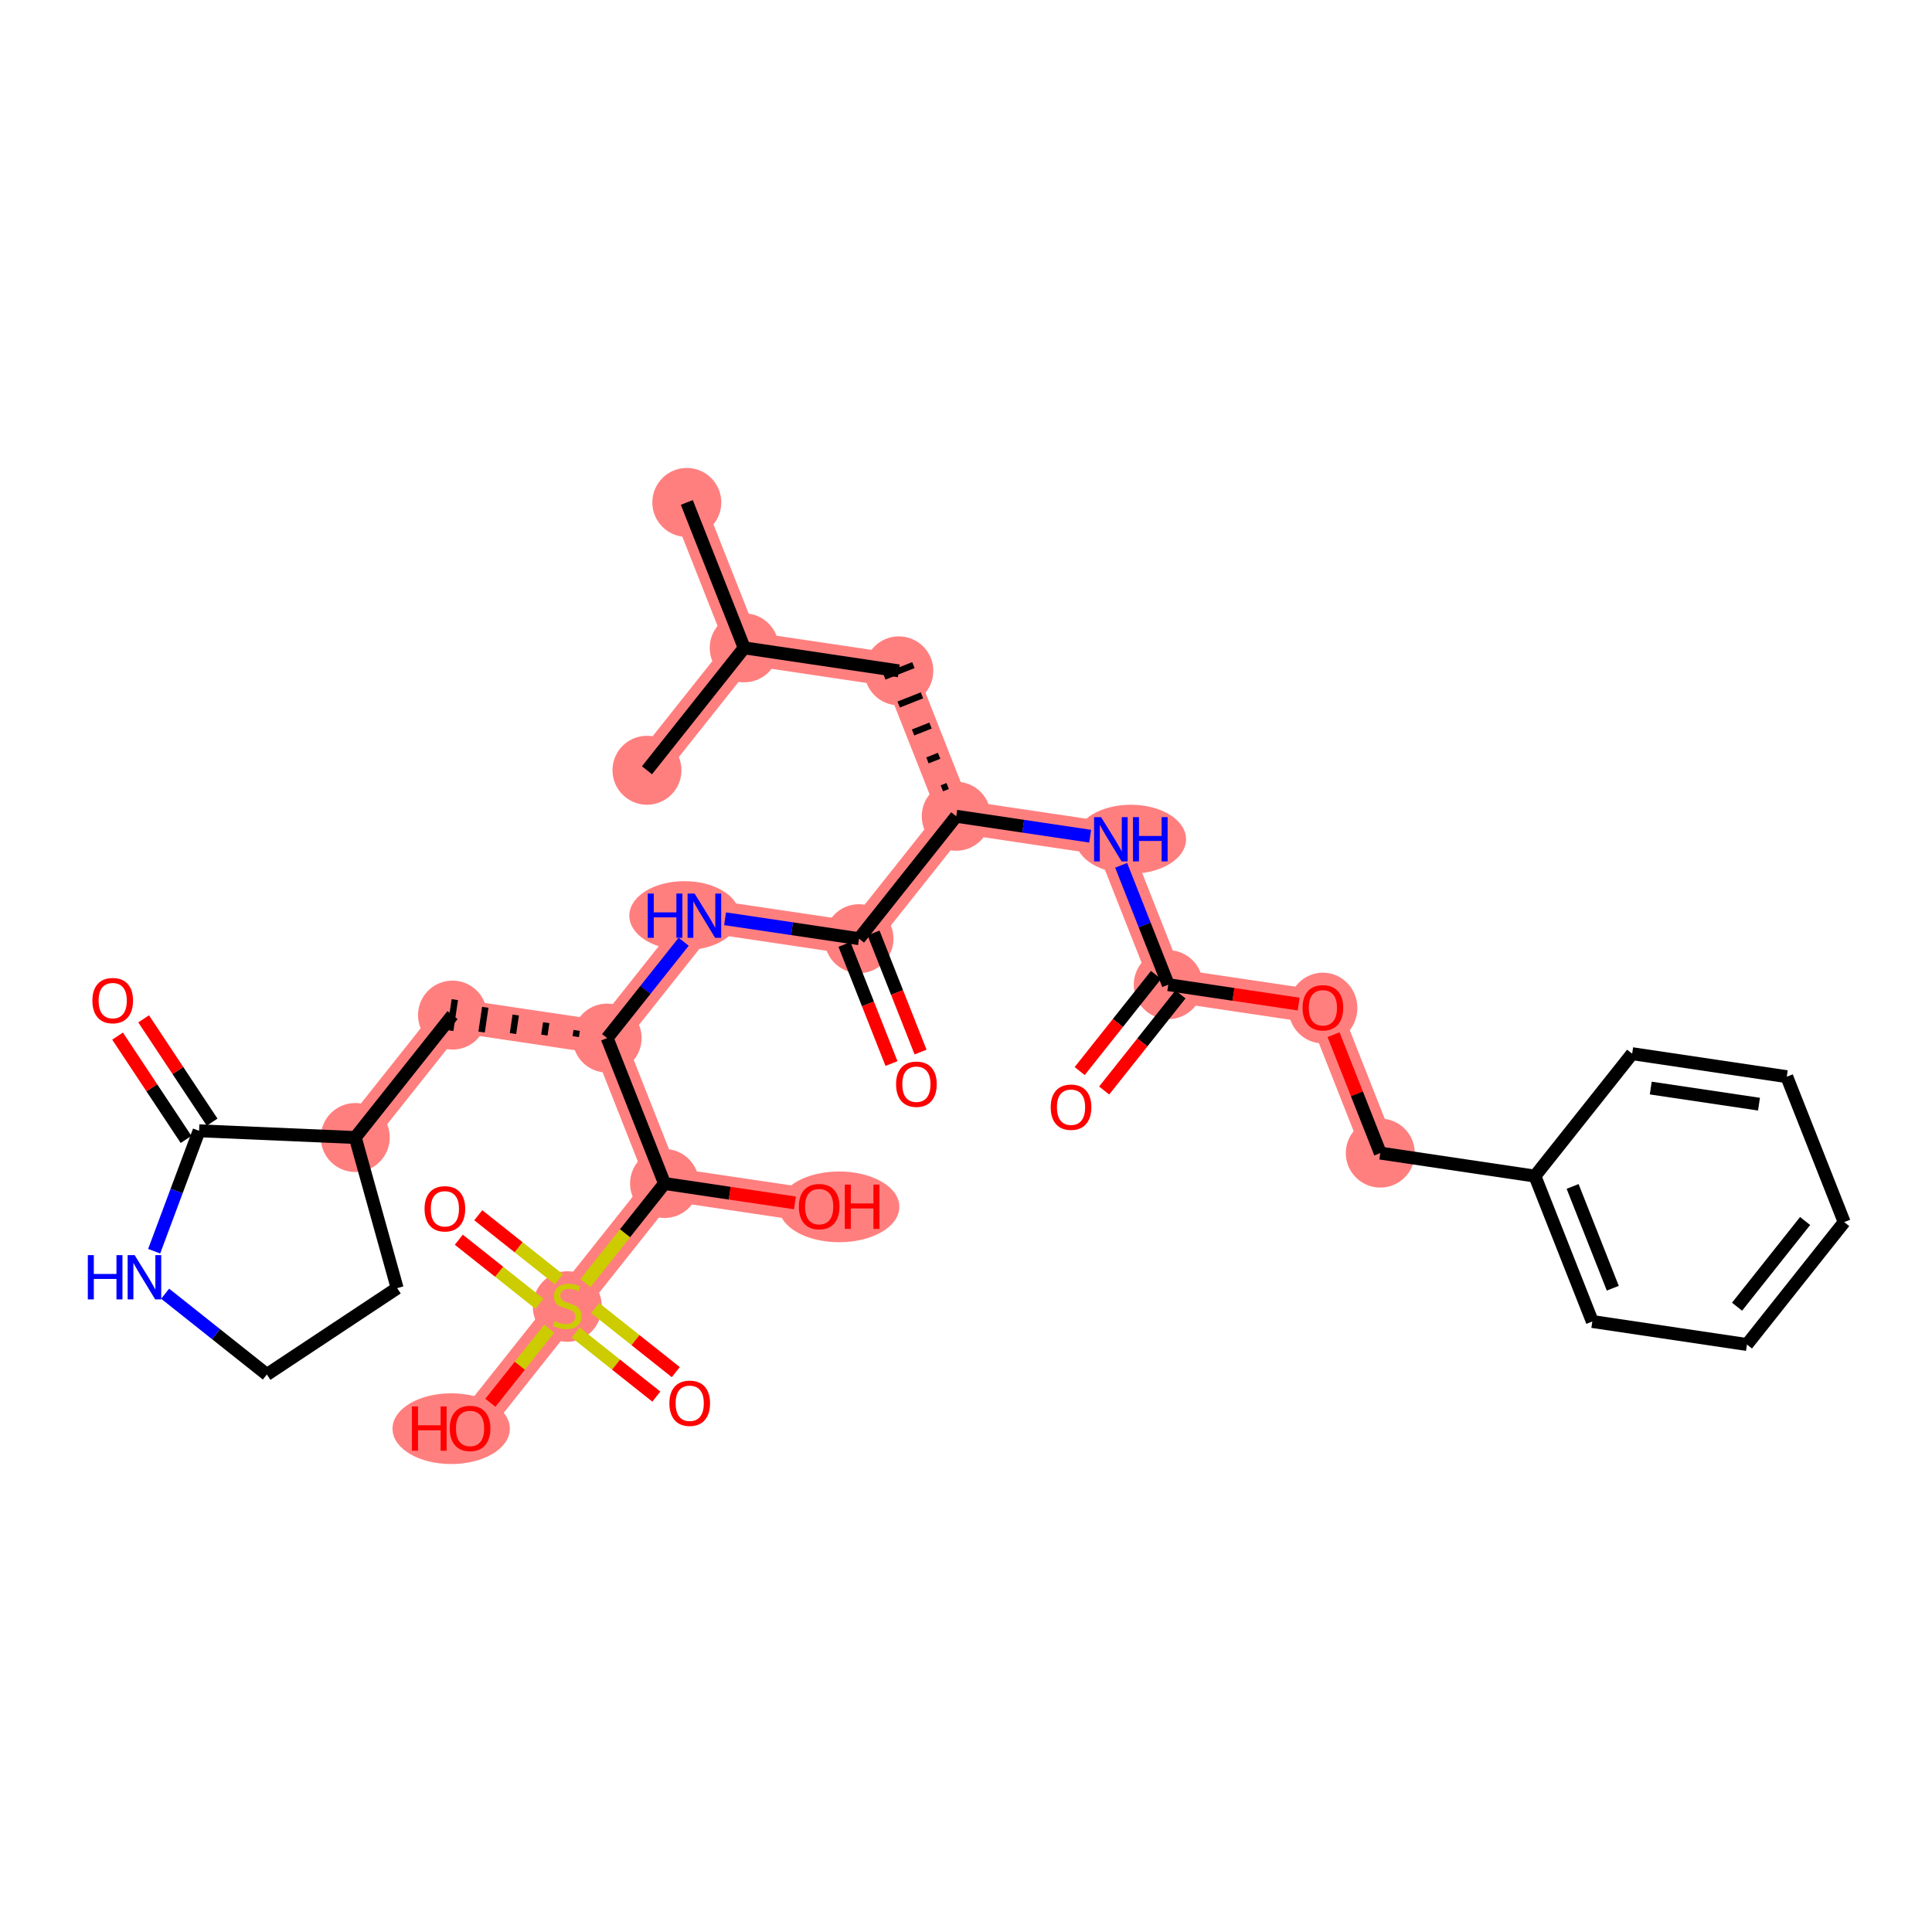 <?xml version='1.0' encoding='iso-8859-1'?>
<svg version='1.1' baseProfile='full'
              xmlns='http://www.w3.org/2000/svg'
                      xmlns:rdkit='http://www.rdkit.org/xml'
                      xmlns:xlink='http://www.w3.org/1999/xlink'
                  xml:space='preserve'
width='300px' height='300px' viewBox='0 0 300 300'>
<!-- END OF HEADER -->
<rect style='opacity:1.0;fill:#FFFFFF;stroke:none' width='300' height='300' x='0' y='0'> </rect>
<rect style='opacity:1.0;fill:#FFFFFF;stroke:none' width='300' height='300' x='0' y='0'> </rect>
<path d='M 106.648,78.019 L 115.561,100.598' style='fill:none;fill-rule:evenodd;stroke:#FF7F7F;stroke-width:5.2px;stroke-linecap:butt;stroke-linejoin:miter;stroke-opacity:1' />
<path d='M 115.561,100.598 L 100.462,119.607' style='fill:none;fill-rule:evenodd;stroke:#FF7F7F;stroke-width:5.2px;stroke-linecap:butt;stroke-linejoin:miter;stroke-opacity:1' />
<path d='M 115.561,100.598 L 139.572,104.17' style='fill:none;fill-rule:evenodd;stroke:#FF7F7F;stroke-width:5.2px;stroke-linecap:butt;stroke-linejoin:miter;stroke-opacity:1' />
<path d='M 139.572,104.17 L 148.484,126.75' style='fill:none;fill-rule:evenodd;stroke:#FF7F7F;stroke-width:5.2px;stroke-linecap:butt;stroke-linejoin:miter;stroke-opacity:1' />
<path d='M 148.484,126.75 L 172.495,130.321' style='fill:none;fill-rule:evenodd;stroke:#FF7F7F;stroke-width:5.2px;stroke-linecap:butt;stroke-linejoin:miter;stroke-opacity:1' />
<path d='M 148.484,126.75 L 133.386,145.758' style='fill:none;fill-rule:evenodd;stroke:#FF7F7F;stroke-width:5.2px;stroke-linecap:butt;stroke-linejoin:miter;stroke-opacity:1' />
<path d='M 172.495,130.321 L 181.408,152.901' style='fill:none;fill-rule:evenodd;stroke:#FF7F7F;stroke-width:5.2px;stroke-linecap:butt;stroke-linejoin:miter;stroke-opacity:1' />
<path d='M 181.408,152.901 L 205.418,156.472' style='fill:none;fill-rule:evenodd;stroke:#FF7F7F;stroke-width:5.2px;stroke-linecap:butt;stroke-linejoin:miter;stroke-opacity:1' />
<path d='M 205.418,156.472 L 214.331,179.052' style='fill:none;fill-rule:evenodd;stroke:#FF7F7F;stroke-width:5.2px;stroke-linecap:butt;stroke-linejoin:miter;stroke-opacity:1' />
<path d='M 133.386,145.758 L 109.375,142.187' style='fill:none;fill-rule:evenodd;stroke:#FF7F7F;stroke-width:5.2px;stroke-linecap:butt;stroke-linejoin:miter;stroke-opacity:1' />
<path d='M 109.375,142.187 L 94.276,161.195' style='fill:none;fill-rule:evenodd;stroke:#FF7F7F;stroke-width:5.2px;stroke-linecap:butt;stroke-linejoin:miter;stroke-opacity:1' />
<path d='M 94.276,161.195 L 70.266,157.623' style='fill:none;fill-rule:evenodd;stroke:#FF7F7F;stroke-width:5.2px;stroke-linecap:butt;stroke-linejoin:miter;stroke-opacity:1' />
<path d='M 94.276,161.195 L 103.189,183.775' style='fill:none;fill-rule:evenodd;stroke:#FF7F7F;stroke-width:5.2px;stroke-linecap:butt;stroke-linejoin:miter;stroke-opacity:1' />
<path d='M 70.266,157.623 L 55.167,176.632' style='fill:none;fill-rule:evenodd;stroke:#FF7F7F;stroke-width:5.2px;stroke-linecap:butt;stroke-linejoin:miter;stroke-opacity:1' />
<path d='M 103.189,183.775 L 127.2,187.346' style='fill:none;fill-rule:evenodd;stroke:#FF7F7F;stroke-width:5.2px;stroke-linecap:butt;stroke-linejoin:miter;stroke-opacity:1' />
<path d='M 103.189,183.775 L 88.09,202.783' style='fill:none;fill-rule:evenodd;stroke:#FF7F7F;stroke-width:5.2px;stroke-linecap:butt;stroke-linejoin:miter;stroke-opacity:1' />
<path d='M 88.09,202.783 L 72.992,221.791' style='fill:none;fill-rule:evenodd;stroke:#FF7F7F;stroke-width:5.2px;stroke-linecap:butt;stroke-linejoin:miter;stroke-opacity:1' />
<ellipse cx='106.648' cy='78.019' rx='4.855' ry='4.855'  style='fill:#FF7F7F;fill-rule:evenodd;stroke:#FF7F7F;stroke-width:1.0px;stroke-linecap:butt;stroke-linejoin:miter;stroke-opacity:1' />
<ellipse cx='115.561' cy='100.598' rx='4.855' ry='4.855'  style='fill:#FF7F7F;fill-rule:evenodd;stroke:#FF7F7F;stroke-width:1.0px;stroke-linecap:butt;stroke-linejoin:miter;stroke-opacity:1' />
<ellipse cx='100.462' cy='119.607' rx='4.855' ry='4.855'  style='fill:#FF7F7F;fill-rule:evenodd;stroke:#FF7F7F;stroke-width:1.0px;stroke-linecap:butt;stroke-linejoin:miter;stroke-opacity:1' />
<ellipse cx='139.572' cy='104.17' rx='4.855' ry='4.855'  style='fill:#FF7F7F;fill-rule:evenodd;stroke:#FF7F7F;stroke-width:1.0px;stroke-linecap:butt;stroke-linejoin:miter;stroke-opacity:1' />
<ellipse cx='148.484' cy='126.75' rx='4.855' ry='4.855'  style='fill:#FF7F7F;fill-rule:evenodd;stroke:#FF7F7F;stroke-width:1.0px;stroke-linecap:butt;stroke-linejoin:miter;stroke-opacity:1' />
<ellipse cx='175.597' cy='130.321' rx='8.074' ry='4.861'  style='fill:#FF7F7F;fill-rule:evenodd;stroke:#FF7F7F;stroke-width:1.0px;stroke-linecap:butt;stroke-linejoin:miter;stroke-opacity:1' />
<ellipse cx='181.408' cy='152.901' rx='4.855' ry='4.855'  style='fill:#FF7F7F;fill-rule:evenodd;stroke:#FF7F7F;stroke-width:1.0px;stroke-linecap:butt;stroke-linejoin:miter;stroke-opacity:1' />
<ellipse cx='205.418' cy='156.526' rx='4.855' ry='4.992'  style='fill:#FF7F7F;fill-rule:evenodd;stroke:#FF7F7F;stroke-width:1.0px;stroke-linecap:butt;stroke-linejoin:miter;stroke-opacity:1' />
<ellipse cx='214.331' cy='179.052' rx='4.855' ry='4.855'  style='fill:#FF7F7F;fill-rule:evenodd;stroke:#FF7F7F;stroke-width:1.0px;stroke-linecap:butt;stroke-linejoin:miter;stroke-opacity:1' />
<ellipse cx='133.386' cy='145.758' rx='4.855' ry='4.855'  style='fill:#FF7F7F;fill-rule:evenodd;stroke:#FF7F7F;stroke-width:1.0px;stroke-linecap:butt;stroke-linejoin:miter;stroke-opacity:1' />
<ellipse cx='106.282' cy='142.187' rx='8.061' ry='4.861'  style='fill:#FF7F7F;fill-rule:evenodd;stroke:#FF7F7F;stroke-width:1.0px;stroke-linecap:butt;stroke-linejoin:miter;stroke-opacity:1' />
<ellipse cx='94.276' cy='161.195' rx='4.855' ry='4.855'  style='fill:#FF7F7F;fill-rule:evenodd;stroke:#FF7F7F;stroke-width:1.0px;stroke-linecap:butt;stroke-linejoin:miter;stroke-opacity:1' />
<ellipse cx='70.266' cy='157.623' rx='4.855' ry='4.855'  style='fill:#FF7F7F;fill-rule:evenodd;stroke:#FF7F7F;stroke-width:1.0px;stroke-linecap:butt;stroke-linejoin:miter;stroke-opacity:1' />
<ellipse cx='55.167' cy='176.632' rx='4.855' ry='4.855'  style='fill:#FF7F7F;fill-rule:evenodd;stroke:#FF7F7F;stroke-width:1.0px;stroke-linecap:butt;stroke-linejoin:miter;stroke-opacity:1' />
<ellipse cx='103.189' cy='183.775' rx='4.855' ry='4.855'  style='fill:#FF7F7F;fill-rule:evenodd;stroke:#FF7F7F;stroke-width:1.0px;stroke-linecap:butt;stroke-linejoin:miter;stroke-opacity:1' />
<ellipse cx='130.302' cy='187.4' rx='8.85' ry='4.992'  style='fill:#FF7F7F;fill-rule:evenodd;stroke:#FF7F7F;stroke-width:1.0px;stroke-linecap:butt;stroke-linejoin:miter;stroke-opacity:1' />
<ellipse cx='88.09' cy='202.875' rx='4.855' ry='4.978'  style='fill:#FF7F7F;fill-rule:evenodd;stroke:#FF7F7F;stroke-width:1.0px;stroke-linecap:butt;stroke-linejoin:miter;stroke-opacity:1' />
<ellipse cx='70.06' cy='221.845' rx='8.61' ry='4.992'  style='fill:#FF7F7F;fill-rule:evenodd;stroke:#FF7F7F;stroke-width:1.0px;stroke-linecap:butt;stroke-linejoin:miter;stroke-opacity:1' />
<path class='bond-0 atom-0 atom-1' d='M 106.648,78.019 L 115.561,100.598' style='fill:none;fill-rule:evenodd;stroke:#000000;stroke-width:2.0px;stroke-linecap:butt;stroke-linejoin:miter;stroke-opacity:1' />
<path class='bond-1 atom-1 atom-2' d='M 115.561,100.598 L 100.462,119.607' style='fill:none;fill-rule:evenodd;stroke:#000000;stroke-width:2.0px;stroke-linecap:butt;stroke-linejoin:miter;stroke-opacity:1' />
<path class='bond-2 atom-1 atom-3' d='M 115.561,100.598 L 139.572,104.17' style='fill:none;fill-rule:evenodd;stroke:#000000;stroke-width:2.0px;stroke-linecap:butt;stroke-linejoin:miter;stroke-opacity:1' />
<path class='bond-3 atom-4 atom-3' d='M 147.153,122.055 L 146.25,122.412' style='fill:none;fill-rule:evenodd;stroke:#000000;stroke-width:1.0px;stroke-linecap:butt;stroke-linejoin:miter;stroke-opacity:1' />
<path class='bond-3 atom-4 atom-3' d='M 145.822,117.361 L 144.016,118.074' style='fill:none;fill-rule:evenodd;stroke:#000000;stroke-width:1.0px;stroke-linecap:butt;stroke-linejoin:miter;stroke-opacity:1' />
<path class='bond-3 atom-4 atom-3' d='M 144.491,112.667 L 141.782,113.737' style='fill:none;fill-rule:evenodd;stroke:#000000;stroke-width:1.0px;stroke-linecap:butt;stroke-linejoin:miter;stroke-opacity:1' />
<path class='bond-3 atom-4 atom-3' d='M 143.161,107.973 L 139.548,109.399' style='fill:none;fill-rule:evenodd;stroke:#000000;stroke-width:1.0px;stroke-linecap:butt;stroke-linejoin:miter;stroke-opacity:1' />
<path class='bond-3 atom-4 atom-3' d='M 141.83,103.279 L 137.314,105.061' style='fill:none;fill-rule:evenodd;stroke:#000000;stroke-width:1.0px;stroke-linecap:butt;stroke-linejoin:miter;stroke-opacity:1' />
<path class='bond-4 atom-4 atom-5' d='M 148.484,126.75 L 158.883,128.296' style='fill:none;fill-rule:evenodd;stroke:#000000;stroke-width:2.0px;stroke-linecap:butt;stroke-linejoin:miter;stroke-opacity:1' />
<path class='bond-4 atom-4 atom-5' d='M 158.883,128.296 L 169.281,129.843' style='fill:none;fill-rule:evenodd;stroke:#0000FF;stroke-width:2.0px;stroke-linecap:butt;stroke-linejoin:miter;stroke-opacity:1' />
<path class='bond-15 atom-4 atom-16' d='M 148.484,126.75 L 133.386,145.758' style='fill:none;fill-rule:evenodd;stroke:#000000;stroke-width:2.0px;stroke-linecap:butt;stroke-linejoin:miter;stroke-opacity:1' />
<path class='bond-5 atom-5 atom-6' d='M 174.091,134.365 L 177.749,143.633' style='fill:none;fill-rule:evenodd;stroke:#0000FF;stroke-width:2.0px;stroke-linecap:butt;stroke-linejoin:miter;stroke-opacity:1' />
<path class='bond-5 atom-5 atom-6' d='M 177.749,143.633 L 181.408,152.901' style='fill:none;fill-rule:evenodd;stroke:#000000;stroke-width:2.0px;stroke-linecap:butt;stroke-linejoin:miter;stroke-opacity:1' />
<path class='bond-6 atom-6 atom-7' d='M 179.507,151.391 L 173.579,158.854' style='fill:none;fill-rule:evenodd;stroke:#000000;stroke-width:2.0px;stroke-linecap:butt;stroke-linejoin:miter;stroke-opacity:1' />
<path class='bond-6 atom-6 atom-7' d='M 173.579,158.854 L 167.651,166.316' style='fill:none;fill-rule:evenodd;stroke:#FF0000;stroke-width:2.0px;stroke-linecap:butt;stroke-linejoin:miter;stroke-opacity:1' />
<path class='bond-6 atom-6 atom-7' d='M 183.308,154.411 L 177.381,161.873' style='fill:none;fill-rule:evenodd;stroke:#000000;stroke-width:2.0px;stroke-linecap:butt;stroke-linejoin:miter;stroke-opacity:1' />
<path class='bond-6 atom-6 atom-7' d='M 177.381,161.873 L 171.453,169.336' style='fill:none;fill-rule:evenodd;stroke:#FF0000;stroke-width:2.0px;stroke-linecap:butt;stroke-linejoin:miter;stroke-opacity:1' />
<path class='bond-7 atom-6 atom-8' d='M 181.408,152.901 L 191.532,154.407' style='fill:none;fill-rule:evenodd;stroke:#000000;stroke-width:2.0px;stroke-linecap:butt;stroke-linejoin:miter;stroke-opacity:1' />
<path class='bond-7 atom-6 atom-8' d='M 191.532,154.407 L 201.656,155.913' style='fill:none;fill-rule:evenodd;stroke:#FF0000;stroke-width:2.0px;stroke-linecap:butt;stroke-linejoin:miter;stroke-opacity:1' />
<path class='bond-8 atom-8 atom-9' d='M 207.072,160.662 L 210.702,169.857' style='fill:none;fill-rule:evenodd;stroke:#FF0000;stroke-width:2.0px;stroke-linecap:butt;stroke-linejoin:miter;stroke-opacity:1' />
<path class='bond-8 atom-8 atom-9' d='M 210.702,169.857 L 214.331,179.052' style='fill:none;fill-rule:evenodd;stroke:#000000;stroke-width:2.0px;stroke-linecap:butt;stroke-linejoin:miter;stroke-opacity:1' />
<path class='bond-9 atom-9 atom-10' d='M 214.331,179.052 L 238.342,182.624' style='fill:none;fill-rule:evenodd;stroke:#000000;stroke-width:2.0px;stroke-linecap:butt;stroke-linejoin:miter;stroke-opacity:1' />
<path class='bond-10 atom-10 atom-11' d='M 238.342,182.624 L 247.254,205.203' style='fill:none;fill-rule:evenodd;stroke:#000000;stroke-width:2.0px;stroke-linecap:butt;stroke-linejoin:miter;stroke-opacity:1' />
<path class='bond-10 atom-10 atom-11' d='M 244.195,184.228 L 250.433,200.034' style='fill:none;fill-rule:evenodd;stroke:#000000;stroke-width:2.0px;stroke-linecap:butt;stroke-linejoin:miter;stroke-opacity:1' />
<path class='bond-32 atom-15 atom-10' d='M 253.44,163.615 L 238.342,182.624' style='fill:none;fill-rule:evenodd;stroke:#000000;stroke-width:2.0px;stroke-linecap:butt;stroke-linejoin:miter;stroke-opacity:1' />
<path class='bond-11 atom-11 atom-12' d='M 247.254,205.203 L 271.265,208.775' style='fill:none;fill-rule:evenodd;stroke:#000000;stroke-width:2.0px;stroke-linecap:butt;stroke-linejoin:miter;stroke-opacity:1' />
<path class='bond-12 atom-12 atom-13' d='M 271.265,208.775 L 286.364,189.766' style='fill:none;fill-rule:evenodd;stroke:#000000;stroke-width:2.0px;stroke-linecap:butt;stroke-linejoin:miter;stroke-opacity:1' />
<path class='bond-12 atom-12 atom-13' d='M 269.728,202.904 L 280.297,189.598' style='fill:none;fill-rule:evenodd;stroke:#000000;stroke-width:2.0px;stroke-linecap:butt;stroke-linejoin:miter;stroke-opacity:1' />
<path class='bond-13 atom-13 atom-14' d='M 286.364,189.766 L 277.451,167.187' style='fill:none;fill-rule:evenodd;stroke:#000000;stroke-width:2.0px;stroke-linecap:butt;stroke-linejoin:miter;stroke-opacity:1' />
<path class='bond-14 atom-14 atom-15' d='M 277.451,167.187 L 253.44,163.615' style='fill:none;fill-rule:evenodd;stroke:#000000;stroke-width:2.0px;stroke-linecap:butt;stroke-linejoin:miter;stroke-opacity:1' />
<path class='bond-14 atom-14 atom-15' d='M 273.135,171.453 L 256.328,168.953' style='fill:none;fill-rule:evenodd;stroke:#000000;stroke-width:2.0px;stroke-linecap:butt;stroke-linejoin:miter;stroke-opacity:1' />
<path class='bond-16 atom-16 atom-17' d='M 131.128,146.649 L 134.778,155.898' style='fill:none;fill-rule:evenodd;stroke:#000000;stroke-width:2.0px;stroke-linecap:butt;stroke-linejoin:miter;stroke-opacity:1' />
<path class='bond-16 atom-16 atom-17' d='M 134.778,155.898 L 138.429,165.146' style='fill:none;fill-rule:evenodd;stroke:#FF0000;stroke-width:2.0px;stroke-linecap:butt;stroke-linejoin:miter;stroke-opacity:1' />
<path class='bond-16 atom-16 atom-17' d='M 135.644,144.867 L 139.294,154.115' style='fill:none;fill-rule:evenodd;stroke:#000000;stroke-width:2.0px;stroke-linecap:butt;stroke-linejoin:miter;stroke-opacity:1' />
<path class='bond-16 atom-16 atom-17' d='M 139.294,154.115 L 142.945,163.363' style='fill:none;fill-rule:evenodd;stroke:#FF0000;stroke-width:2.0px;stroke-linecap:butt;stroke-linejoin:miter;stroke-opacity:1' />
<path class='bond-17 atom-16 atom-18' d='M 133.386,145.758 L 122.987,144.211' style='fill:none;fill-rule:evenodd;stroke:#000000;stroke-width:2.0px;stroke-linecap:butt;stroke-linejoin:miter;stroke-opacity:1' />
<path class='bond-17 atom-16 atom-18' d='M 122.987,144.211 L 112.589,142.665' style='fill:none;fill-rule:evenodd;stroke:#0000FF;stroke-width:2.0px;stroke-linecap:butt;stroke-linejoin:miter;stroke-opacity:1' />
<path class='bond-18 atom-18 atom-19' d='M 106.162,146.231 L 100.219,153.713' style='fill:none;fill-rule:evenodd;stroke:#0000FF;stroke-width:2.0px;stroke-linecap:butt;stroke-linejoin:miter;stroke-opacity:1' />
<path class='bond-18 atom-18 atom-19' d='M 100.219,153.713 L 94.276,161.195' style='fill:none;fill-rule:evenodd;stroke:#000000;stroke-width:2.0px;stroke-linecap:butt;stroke-linejoin:miter;stroke-opacity:1' />
<path class='bond-19 atom-19 atom-20' d='M 89.546,160 L 89.403,160.961' style='fill:none;fill-rule:evenodd;stroke:#000000;stroke-width:1.0px;stroke-linecap:butt;stroke-linejoin:miter;stroke-opacity:1' />
<path class='bond-19 atom-19 atom-20' d='M 84.815,158.806 L 84.529,160.727' style='fill:none;fill-rule:evenodd;stroke:#000000;stroke-width:1.0px;stroke-linecap:butt;stroke-linejoin:miter;stroke-opacity:1' />
<path class='bond-19 atom-19 atom-20' d='M 80.084,157.611 L 79.656,160.493' style='fill:none;fill-rule:evenodd;stroke:#000000;stroke-width:1.0px;stroke-linecap:butt;stroke-linejoin:miter;stroke-opacity:1' />
<path class='bond-19 atom-19 atom-20' d='M 75.353,156.417 L 74.782,160.259' style='fill:none;fill-rule:evenodd;stroke:#000000;stroke-width:1.0px;stroke-linecap:butt;stroke-linejoin:miter;stroke-opacity:1' />
<path class='bond-19 atom-19 atom-20' d='M 70.623,155.222 L 69.908,160.025' style='fill:none;fill-rule:evenodd;stroke:#000000;stroke-width:1.0px;stroke-linecap:butt;stroke-linejoin:miter;stroke-opacity:1' />
<path class='bond-26 atom-19 atom-27' d='M 94.276,161.195 L 103.189,183.775' style='fill:none;fill-rule:evenodd;stroke:#000000;stroke-width:2.0px;stroke-linecap:butt;stroke-linejoin:miter;stroke-opacity:1' />
<path class='bond-20 atom-20 atom-21' d='M 70.266,157.623 L 55.167,176.632' style='fill:none;fill-rule:evenodd;stroke:#000000;stroke-width:2.0px;stroke-linecap:butt;stroke-linejoin:miter;stroke-opacity:1' />
<path class='bond-21 atom-21 atom-22' d='M 55.167,176.632 L 61.67,200.019' style='fill:none;fill-rule:evenodd;stroke:#000000;stroke-width:2.0px;stroke-linecap:butt;stroke-linejoin:miter;stroke-opacity:1' />
<path class='bond-33 atom-25 atom-21' d='M 30.914,175.59 L 55.167,176.632' style='fill:none;fill-rule:evenodd;stroke:#000000;stroke-width:2.0px;stroke-linecap:butt;stroke-linejoin:miter;stroke-opacity:1' />
<path class='bond-22 atom-22 atom-23' d='M 61.67,200.019 L 41.437,213.432' style='fill:none;fill-rule:evenodd;stroke:#000000;stroke-width:2.0px;stroke-linecap:butt;stroke-linejoin:miter;stroke-opacity:1' />
<path class='bond-23 atom-23 atom-24' d='M 41.437,213.432 L 33.54,207.159' style='fill:none;fill-rule:evenodd;stroke:#000000;stroke-width:2.0px;stroke-linecap:butt;stroke-linejoin:miter;stroke-opacity:1' />
<path class='bond-23 atom-23 atom-24' d='M 33.54,207.159 L 25.643,200.886' style='fill:none;fill-rule:evenodd;stroke:#0000FF;stroke-width:2.0px;stroke-linecap:butt;stroke-linejoin:miter;stroke-opacity:1' />
<path class='bond-24 atom-24 atom-25' d='M 23.938,194.289 L 27.426,184.939' style='fill:none;fill-rule:evenodd;stroke:#0000FF;stroke-width:2.0px;stroke-linecap:butt;stroke-linejoin:miter;stroke-opacity:1' />
<path class='bond-24 atom-24 atom-25' d='M 27.426,184.939 L 30.914,175.59' style='fill:none;fill-rule:evenodd;stroke:#000000;stroke-width:2.0px;stroke-linecap:butt;stroke-linejoin:miter;stroke-opacity:1' />
<path class='bond-25 atom-25 atom-26' d='M 32.938,174.248 L 27.62,166.227' style='fill:none;fill-rule:evenodd;stroke:#000000;stroke-width:2.0px;stroke-linecap:butt;stroke-linejoin:miter;stroke-opacity:1' />
<path class='bond-25 atom-25 atom-26' d='M 27.62,166.227 L 22.303,158.205' style='fill:none;fill-rule:evenodd;stroke:#FF0000;stroke-width:2.0px;stroke-linecap:butt;stroke-linejoin:miter;stroke-opacity:1' />
<path class='bond-25 atom-25 atom-26' d='M 28.891,176.931 L 23.573,168.909' style='fill:none;fill-rule:evenodd;stroke:#000000;stroke-width:2.0px;stroke-linecap:butt;stroke-linejoin:miter;stroke-opacity:1' />
<path class='bond-25 atom-25 atom-26' d='M 23.573,168.909 L 18.256,160.887' style='fill:none;fill-rule:evenodd;stroke:#FF0000;stroke-width:2.0px;stroke-linecap:butt;stroke-linejoin:miter;stroke-opacity:1' />
<path class='bond-27 atom-27 atom-28' d='M 103.189,183.775 L 113.313,185.281' style='fill:none;fill-rule:evenodd;stroke:#000000;stroke-width:2.0px;stroke-linecap:butt;stroke-linejoin:miter;stroke-opacity:1' />
<path class='bond-27 atom-27 atom-28' d='M 113.313,185.281 L 123.437,186.786' style='fill:none;fill-rule:evenodd;stroke:#FF0000;stroke-width:2.0px;stroke-linecap:butt;stroke-linejoin:miter;stroke-opacity:1' />
<path class='bond-28 atom-27 atom-29' d='M 103.189,183.775 L 97.045,191.509' style='fill:none;fill-rule:evenodd;stroke:#000000;stroke-width:2.0px;stroke-linecap:butt;stroke-linejoin:miter;stroke-opacity:1' />
<path class='bond-28 atom-27 atom-29' d='M 97.045,191.509 L 90.901,199.244' style='fill:none;fill-rule:evenodd;stroke:#CCCC00;stroke-width:2.0px;stroke-linecap:butt;stroke-linejoin:miter;stroke-opacity:1' />
<path class='bond-29 atom-29 atom-30' d='M 89.392,206.917 L 95.654,211.891' style='fill:none;fill-rule:evenodd;stroke:#CCCC00;stroke-width:2.0px;stroke-linecap:butt;stroke-linejoin:miter;stroke-opacity:1' />
<path class='bond-29 atom-29 atom-30' d='M 95.654,211.891 L 101.916,216.865' style='fill:none;fill-rule:evenodd;stroke:#FF0000;stroke-width:2.0px;stroke-linecap:butt;stroke-linejoin:miter;stroke-opacity:1' />
<path class='bond-29 atom-29 atom-30' d='M 92.411,203.115 L 98.674,208.089' style='fill:none;fill-rule:evenodd;stroke:#CCCC00;stroke-width:2.0px;stroke-linecap:butt;stroke-linejoin:miter;stroke-opacity:1' />
<path class='bond-29 atom-29 atom-30' d='M 98.674,208.089 L 104.936,213.063' style='fill:none;fill-rule:evenodd;stroke:#FF0000;stroke-width:2.0px;stroke-linecap:butt;stroke-linejoin:miter;stroke-opacity:1' />
<path class='bond-30 atom-29 atom-31' d='M 86.789,198.649 L 80.527,193.675' style='fill:none;fill-rule:evenodd;stroke:#CCCC00;stroke-width:2.0px;stroke-linecap:butt;stroke-linejoin:miter;stroke-opacity:1' />
<path class='bond-30 atom-29 atom-31' d='M 80.527,193.675 L 74.265,188.701' style='fill:none;fill-rule:evenodd;stroke:#FF0000;stroke-width:2.0px;stroke-linecap:butt;stroke-linejoin:miter;stroke-opacity:1' />
<path class='bond-30 atom-29 atom-31' d='M 83.769,202.451 L 77.507,197.477' style='fill:none;fill-rule:evenodd;stroke:#CCCC00;stroke-width:2.0px;stroke-linecap:butt;stroke-linejoin:miter;stroke-opacity:1' />
<path class='bond-30 atom-29 atom-31' d='M 77.507,197.477 L 71.245,192.503' style='fill:none;fill-rule:evenodd;stroke:#FF0000;stroke-width:2.0px;stroke-linecap:butt;stroke-linejoin:miter;stroke-opacity:1' />
<path class='bond-31 atom-29 atom-32' d='M 85.279,206.322 L 80.712,212.072' style='fill:none;fill-rule:evenodd;stroke:#CCCC00;stroke-width:2.0px;stroke-linecap:butt;stroke-linejoin:miter;stroke-opacity:1' />
<path class='bond-31 atom-29 atom-32' d='M 80.712,212.072 L 76.145,217.821' style='fill:none;fill-rule:evenodd;stroke:#FF0000;stroke-width:2.0px;stroke-linecap:butt;stroke-linejoin:miter;stroke-opacity:1' />
<path  class='atom-5' d='M 170.975 126.884
L 173.228 130.525
Q 173.451 130.884, 173.811 131.535
Q 174.17 132.185, 174.189 132.224
L 174.189 126.884
L 175.102 126.884
L 175.102 133.758
L 174.16 133.758
L 171.743 129.777
Q 171.461 129.311, 171.16 128.777
Q 170.869 128.243, 170.781 128.078
L 170.781 133.758
L 169.888 133.758
L 169.888 126.884
L 170.975 126.884
' fill='#0000FF'/>
<path  class='atom-5' d='M 175.928 126.884
L 176.86 126.884
L 176.86 129.807
L 180.375 129.807
L 180.375 126.884
L 181.307 126.884
L 181.307 133.758
L 180.375 133.758
L 180.375 130.583
L 176.86 130.583
L 176.86 133.758
L 175.928 133.758
L 175.928 126.884
' fill='#0000FF'/>
<path  class='atom-7' d='M 163.153 171.929
Q 163.153 170.278, 163.969 169.356
Q 164.785 168.433, 166.309 168.433
Q 167.834 168.433, 168.649 169.356
Q 169.465 170.278, 169.465 171.929
Q 169.465 173.599, 168.64 174.55
Q 167.814 175.492, 166.309 175.492
Q 164.794 175.492, 163.969 174.55
Q 163.153 173.609, 163.153 171.929
M 166.309 174.715
Q 167.358 174.715, 167.921 174.016
Q 168.494 173.307, 168.494 171.929
Q 168.494 170.579, 167.921 169.899
Q 167.358 169.21, 166.309 169.21
Q 165.26 169.21, 164.688 169.89
Q 164.124 170.569, 164.124 171.929
Q 164.124 173.317, 164.688 174.016
Q 165.26 174.715, 166.309 174.715
' fill='#FF0000'/>
<path  class='atom-8' d='M 202.263 156.492
Q 202.263 154.841, 203.078 153.919
Q 203.894 152.996, 205.418 152.996
Q 206.943 152.996, 207.759 153.919
Q 208.574 154.841, 208.574 156.492
Q 208.574 158.162, 207.749 159.113
Q 206.923 160.055, 205.418 160.055
Q 203.904 160.055, 203.078 159.113
Q 202.263 158.172, 202.263 156.492
M 205.418 159.279
Q 206.467 159.279, 207.03 158.579
Q 207.603 157.871, 207.603 156.492
Q 207.603 155.142, 207.03 154.462
Q 206.467 153.773, 205.418 153.773
Q 204.37 153.773, 203.797 154.453
Q 203.234 155.132, 203.234 156.492
Q 203.234 157.88, 203.797 158.579
Q 204.37 159.279, 205.418 159.279
' fill='#FF0000'/>
<path  class='atom-17' d='M 139.142 168.357
Q 139.142 166.707, 139.958 165.784
Q 140.774 164.862, 142.298 164.862
Q 143.823 164.862, 144.638 165.784
Q 145.454 166.707, 145.454 168.357
Q 145.454 170.027, 144.629 170.979
Q 143.803 171.921, 142.298 171.921
Q 140.783 171.921, 139.958 170.979
Q 139.142 170.037, 139.142 168.357
M 142.298 171.144
Q 143.347 171.144, 143.91 170.445
Q 144.483 169.736, 144.483 168.357
Q 144.483 167.008, 143.91 166.328
Q 143.347 165.638, 142.298 165.638
Q 141.25 165.638, 140.677 166.318
Q 140.113 166.998, 140.113 168.357
Q 140.113 169.746, 140.677 170.445
Q 141.25 171.144, 142.298 171.144
' fill='#FF0000'/>
<path  class='atom-18' d='M 100.582 138.749
L 101.515 138.749
L 101.515 141.672
L 105.03 141.672
L 105.03 138.749
L 105.962 138.749
L 105.962 145.624
L 105.03 145.624
L 105.03 142.449
L 101.515 142.449
L 101.515 145.624
L 100.582 145.624
L 100.582 138.749
' fill='#0000FF'/>
<path  class='atom-18' d='M 107.855 138.749
L 110.108 142.39
Q 110.331 142.75, 110.69 143.4
Q 111.05 144.051, 111.069 144.09
L 111.069 138.749
L 111.982 138.749
L 111.982 145.624
L 111.04 145.624
L 108.622 141.643
Q 108.341 141.177, 108.04 140.643
Q 107.748 140.109, 107.661 139.944
L 107.661 145.624
L 106.768 145.624
L 106.768 138.749
L 107.855 138.749
' fill='#0000FF'/>
<path  class='atom-24' d='M 13.636 194.896
L 14.569 194.896
L 14.569 197.819
L 18.084 197.819
L 18.084 194.896
L 19.016 194.896
L 19.016 201.771
L 18.084 201.771
L 18.084 198.596
L 14.569 198.596
L 14.569 201.771
L 13.636 201.771
L 13.636 194.896
' fill='#0000FF'/>
<path  class='atom-24' d='M 20.909 194.896
L 23.162 198.537
Q 23.385 198.897, 23.744 199.547
Q 24.104 200.198, 24.123 200.237
L 24.123 194.896
L 25.036 194.896
L 25.036 201.771
L 24.094 201.771
L 21.676 197.79
Q 21.395 197.324, 21.094 196.789
Q 20.802 196.255, 20.715 196.09
L 20.715 201.771
L 19.822 201.771
L 19.822 194.896
L 20.909 194.896
' fill='#0000FF'/>
<path  class='atom-26' d='M 14.346 155.376
Q 14.346 153.725, 15.162 152.803
Q 15.977 151.88, 17.502 151.88
Q 19.026 151.88, 19.842 152.803
Q 20.658 153.725, 20.658 155.376
Q 20.658 157.046, 19.832 157.997
Q 19.007 158.939, 17.502 158.939
Q 15.987 158.939, 15.162 157.997
Q 14.346 157.056, 14.346 155.376
M 17.502 158.163
Q 18.551 158.163, 19.114 157.463
Q 19.687 156.755, 19.687 155.376
Q 19.687 154.026, 19.114 153.346
Q 18.551 152.657, 17.502 152.657
Q 16.453 152.657, 15.88 153.337
Q 15.317 154.016, 15.317 155.376
Q 15.317 156.764, 15.88 157.463
Q 16.453 158.163, 17.502 158.163
' fill='#FF0000'/>
<path  class='atom-28' d='M 124.044 187.366
Q 124.044 185.715, 124.86 184.792
Q 125.675 183.87, 127.2 183.87
Q 128.724 183.87, 129.54 184.792
Q 130.356 185.715, 130.356 187.366
Q 130.356 189.036, 129.53 189.987
Q 128.705 190.929, 127.2 190.929
Q 125.685 190.929, 124.86 189.987
Q 124.044 189.045, 124.044 187.366
M 127.2 190.152
Q 128.248 190.152, 128.812 189.453
Q 129.385 188.744, 129.385 187.366
Q 129.385 186.016, 128.812 185.336
Q 128.248 184.647, 127.2 184.647
Q 126.151 184.647, 125.578 185.326
Q 125.015 186.006, 125.015 187.366
Q 125.015 188.754, 125.578 189.453
Q 126.151 190.152, 127.2 190.152
' fill='#FF0000'/>
<path  class='atom-28' d='M 131.181 183.948
L 132.113 183.948
L 132.113 186.87
L 135.628 186.87
L 135.628 183.948
L 136.56 183.948
L 136.56 190.822
L 135.628 190.822
L 135.628 187.647
L 132.113 187.647
L 132.113 190.822
L 131.181 190.822
L 131.181 183.948
' fill='#FF0000'/>
<path  class='atom-29' d='M 86.148 205.143
Q 86.226 205.172, 86.546 205.308
Q 86.867 205.444, 87.216 205.531
Q 87.576 205.609, 87.925 205.609
Q 88.576 205.609, 88.955 205.298
Q 89.333 204.977, 89.333 204.424
Q 89.333 204.045, 89.139 203.812
Q 88.955 203.579, 88.663 203.453
Q 88.372 203.327, 87.886 203.181
Q 87.275 202.997, 86.906 202.822
Q 86.546 202.647, 86.284 202.278
Q 86.032 201.909, 86.032 201.288
Q 86.032 200.423, 86.615 199.889
Q 87.207 199.355, 88.372 199.355
Q 89.168 199.355, 90.071 199.734
L 89.848 200.482
Q 89.023 200.142, 88.401 200.142
Q 87.731 200.142, 87.362 200.423
Q 86.993 200.695, 87.003 201.171
Q 87.003 201.54, 87.187 201.763
Q 87.382 201.987, 87.653 202.113
Q 87.935 202.239, 88.401 202.385
Q 89.023 202.579, 89.392 202.773
Q 89.761 202.967, 90.023 203.366
Q 90.295 203.754, 90.295 204.424
Q 90.295 205.376, 89.654 205.89
Q 89.023 206.395, 87.964 206.395
Q 87.353 206.395, 86.886 206.259
Q 86.43 206.133, 85.886 205.91
L 86.148 205.143
' fill='#CCCC00'/>
<path  class='atom-30' d='M 103.943 217.901
Q 103.943 216.25, 104.759 215.328
Q 105.574 214.405, 107.099 214.405
Q 108.623 214.405, 109.439 215.328
Q 110.255 216.25, 110.255 217.901
Q 110.255 219.571, 109.429 220.523
Q 108.604 221.464, 107.099 221.464
Q 105.584 221.464, 104.759 220.523
Q 103.943 219.581, 103.943 217.901
M 107.099 220.688
Q 108.147 220.688, 108.711 219.989
Q 109.284 219.28, 109.284 217.901
Q 109.284 216.551, 108.711 215.871
Q 108.147 215.182, 107.099 215.182
Q 106.05 215.182, 105.477 215.862
Q 104.914 216.541, 104.914 217.901
Q 104.914 219.289, 105.477 219.989
Q 106.05 220.688, 107.099 220.688
' fill='#FF0000'/>
<path  class='atom-31' d='M 65.926 187.704
Q 65.926 186.053, 66.742 185.131
Q 67.558 184.208, 69.082 184.208
Q 70.607 184.208, 71.422 185.131
Q 72.238 186.053, 72.238 187.704
Q 72.238 189.374, 71.412 190.326
Q 70.587 191.268, 69.082 191.268
Q 67.567 191.268, 66.742 190.326
Q 65.926 189.384, 65.926 187.704
M 69.082 190.491
Q 70.131 190.491, 70.694 189.792
Q 71.267 189.083, 71.267 187.704
Q 71.267 186.354, 70.694 185.675
Q 70.131 184.985, 69.082 184.985
Q 68.033 184.985, 67.46 185.665
Q 66.897 186.345, 66.897 187.704
Q 66.897 189.093, 67.46 189.792
Q 68.033 190.491, 69.082 190.491
' fill='#FF0000'/>
<path  class='atom-32' d='M 63.971 218.393
L 64.904 218.393
L 64.904 221.316
L 68.419 221.316
L 68.419 218.393
L 69.351 218.393
L 69.351 225.268
L 68.419 225.268
L 68.419 222.092
L 64.904 222.092
L 64.904 225.268
L 63.971 225.268
L 63.971 218.393
' fill='#FF0000'/>
<path  class='atom-32' d='M 69.836 221.811
Q 69.836 220.16, 70.652 219.238
Q 71.468 218.315, 72.992 218.315
Q 74.516 218.315, 75.332 219.238
Q 76.148 220.16, 76.148 221.811
Q 76.148 223.481, 75.322 224.432
Q 74.497 225.374, 72.992 225.374
Q 71.477 225.374, 70.652 224.432
Q 69.836 223.491, 69.836 221.811
M 72.992 224.598
Q 74.041 224.598, 74.604 223.898
Q 75.177 223.19, 75.177 221.811
Q 75.177 220.461, 74.604 219.781
Q 74.041 219.092, 72.992 219.092
Q 71.943 219.092, 71.37 219.772
Q 70.807 220.451, 70.807 221.811
Q 70.807 223.199, 71.37 223.898
Q 71.943 224.598, 72.992 224.598
' fill='#FF0000'/>
</svg>
